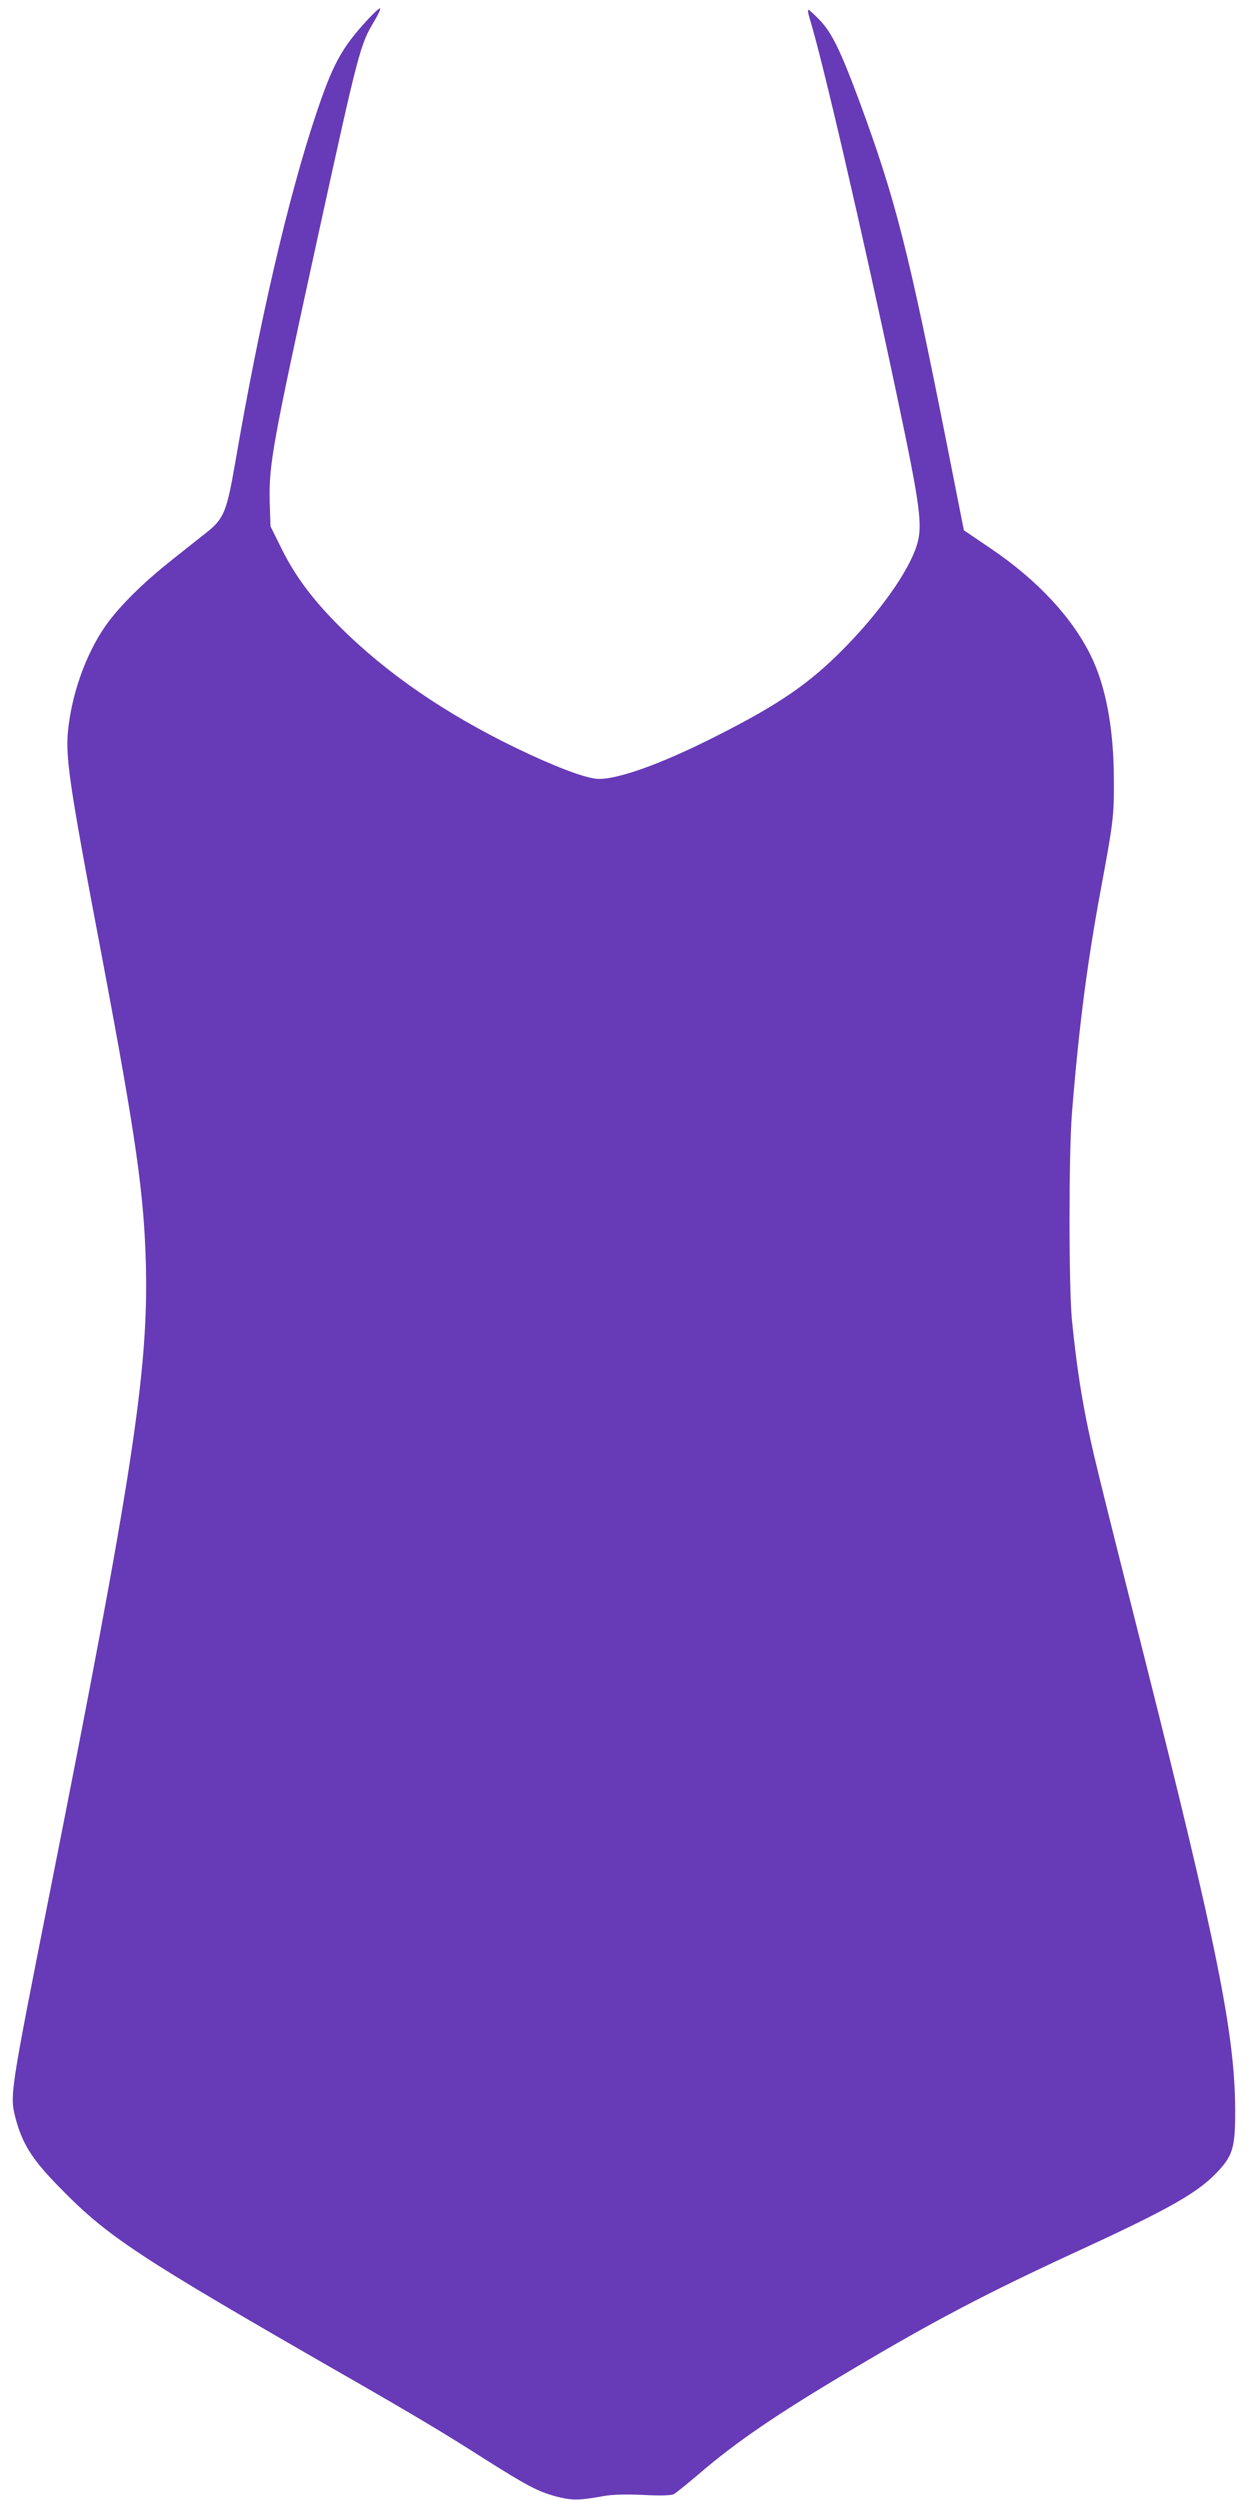 <?xml version="1.0" standalone="no"?>
<!DOCTYPE svg PUBLIC "-//W3C//DTD SVG 20010904//EN"
 "http://www.w3.org/TR/2001/REC-SVG-20010904/DTD/svg10.dtd">
<svg version="1.0" xmlns="http://www.w3.org/2000/svg"
 width="640pt" height="1280pt" viewBox="0 0 640 1280"
 preserveAspectRatio="xMidYMid meet">
<g transform="translate(0,1280) scale(0.1,-0.1)"
fill="#673ab7" stroke="none">
<path d="M1883 12700 c-134 -145 -179 -227 -267 -491 -140 -420 -287 -1052
-411 -1774 -44 -254 -58 -290 -147 -361 -35 -27 -117 -93 -183 -145 -137 -109
-245 -215 -317 -309 -104 -137 -183 -342 -207 -537 -19 -151 -2 -270 174
-1198 172 -915 213 -1200 222 -1565 13 -539 -69 -1078 -497 -3235 -199 -1004
-200 -1014 -171 -1128 34 -129 82 -207 206 -336 265 -274 391 -358 1520 -1006
312 -179 473 -275 673 -403 220 -139 273 -167 366 -193 83 -22 119 -22 246 1
43 8 112 10 202 6 91 -5 144 -3 158 4 11 6 68 52 128 103 192 165 397 305 786
536 419 249 689 391 1160 608 469 216 614 299 714 408 76 82 87 126 86 320 -2
383 -95 842 -461 2295 -258 1023 -269 1071 -303 1240 -32 163 -53 314 -72 505
-16 173 -16 844 0 1050 35 439 77 767 147 1145 65 350 69 380 68 565 0 262
-41 483 -119 640 -96 195 -273 385 -509 545 l-140 95 -77 390 c-209 1057 -273
1306 -463 1820 -93 249 -136 336 -196 400 -29 30 -56 55 -60 55 -4 0 -1 -21 7
-47 62 -197 267 -1080 444 -1918 123 -582 136 -677 103 -780 -42 -132 -190
-341 -373 -526 -175 -178 -331 -285 -645 -444 -292 -149 -530 -233 -624 -222
-69 8 -220 66 -408 157 -362 175 -666 384 -903 621 -139 139 -228 258 -298
399 l-57 115 -4 123 c-5 194 13 293 250 1377 207 945 213 966 286 1088 19 32
33 61 29 64 -3 3 -31 -22 -63 -57z"/>
</g>
</svg>
